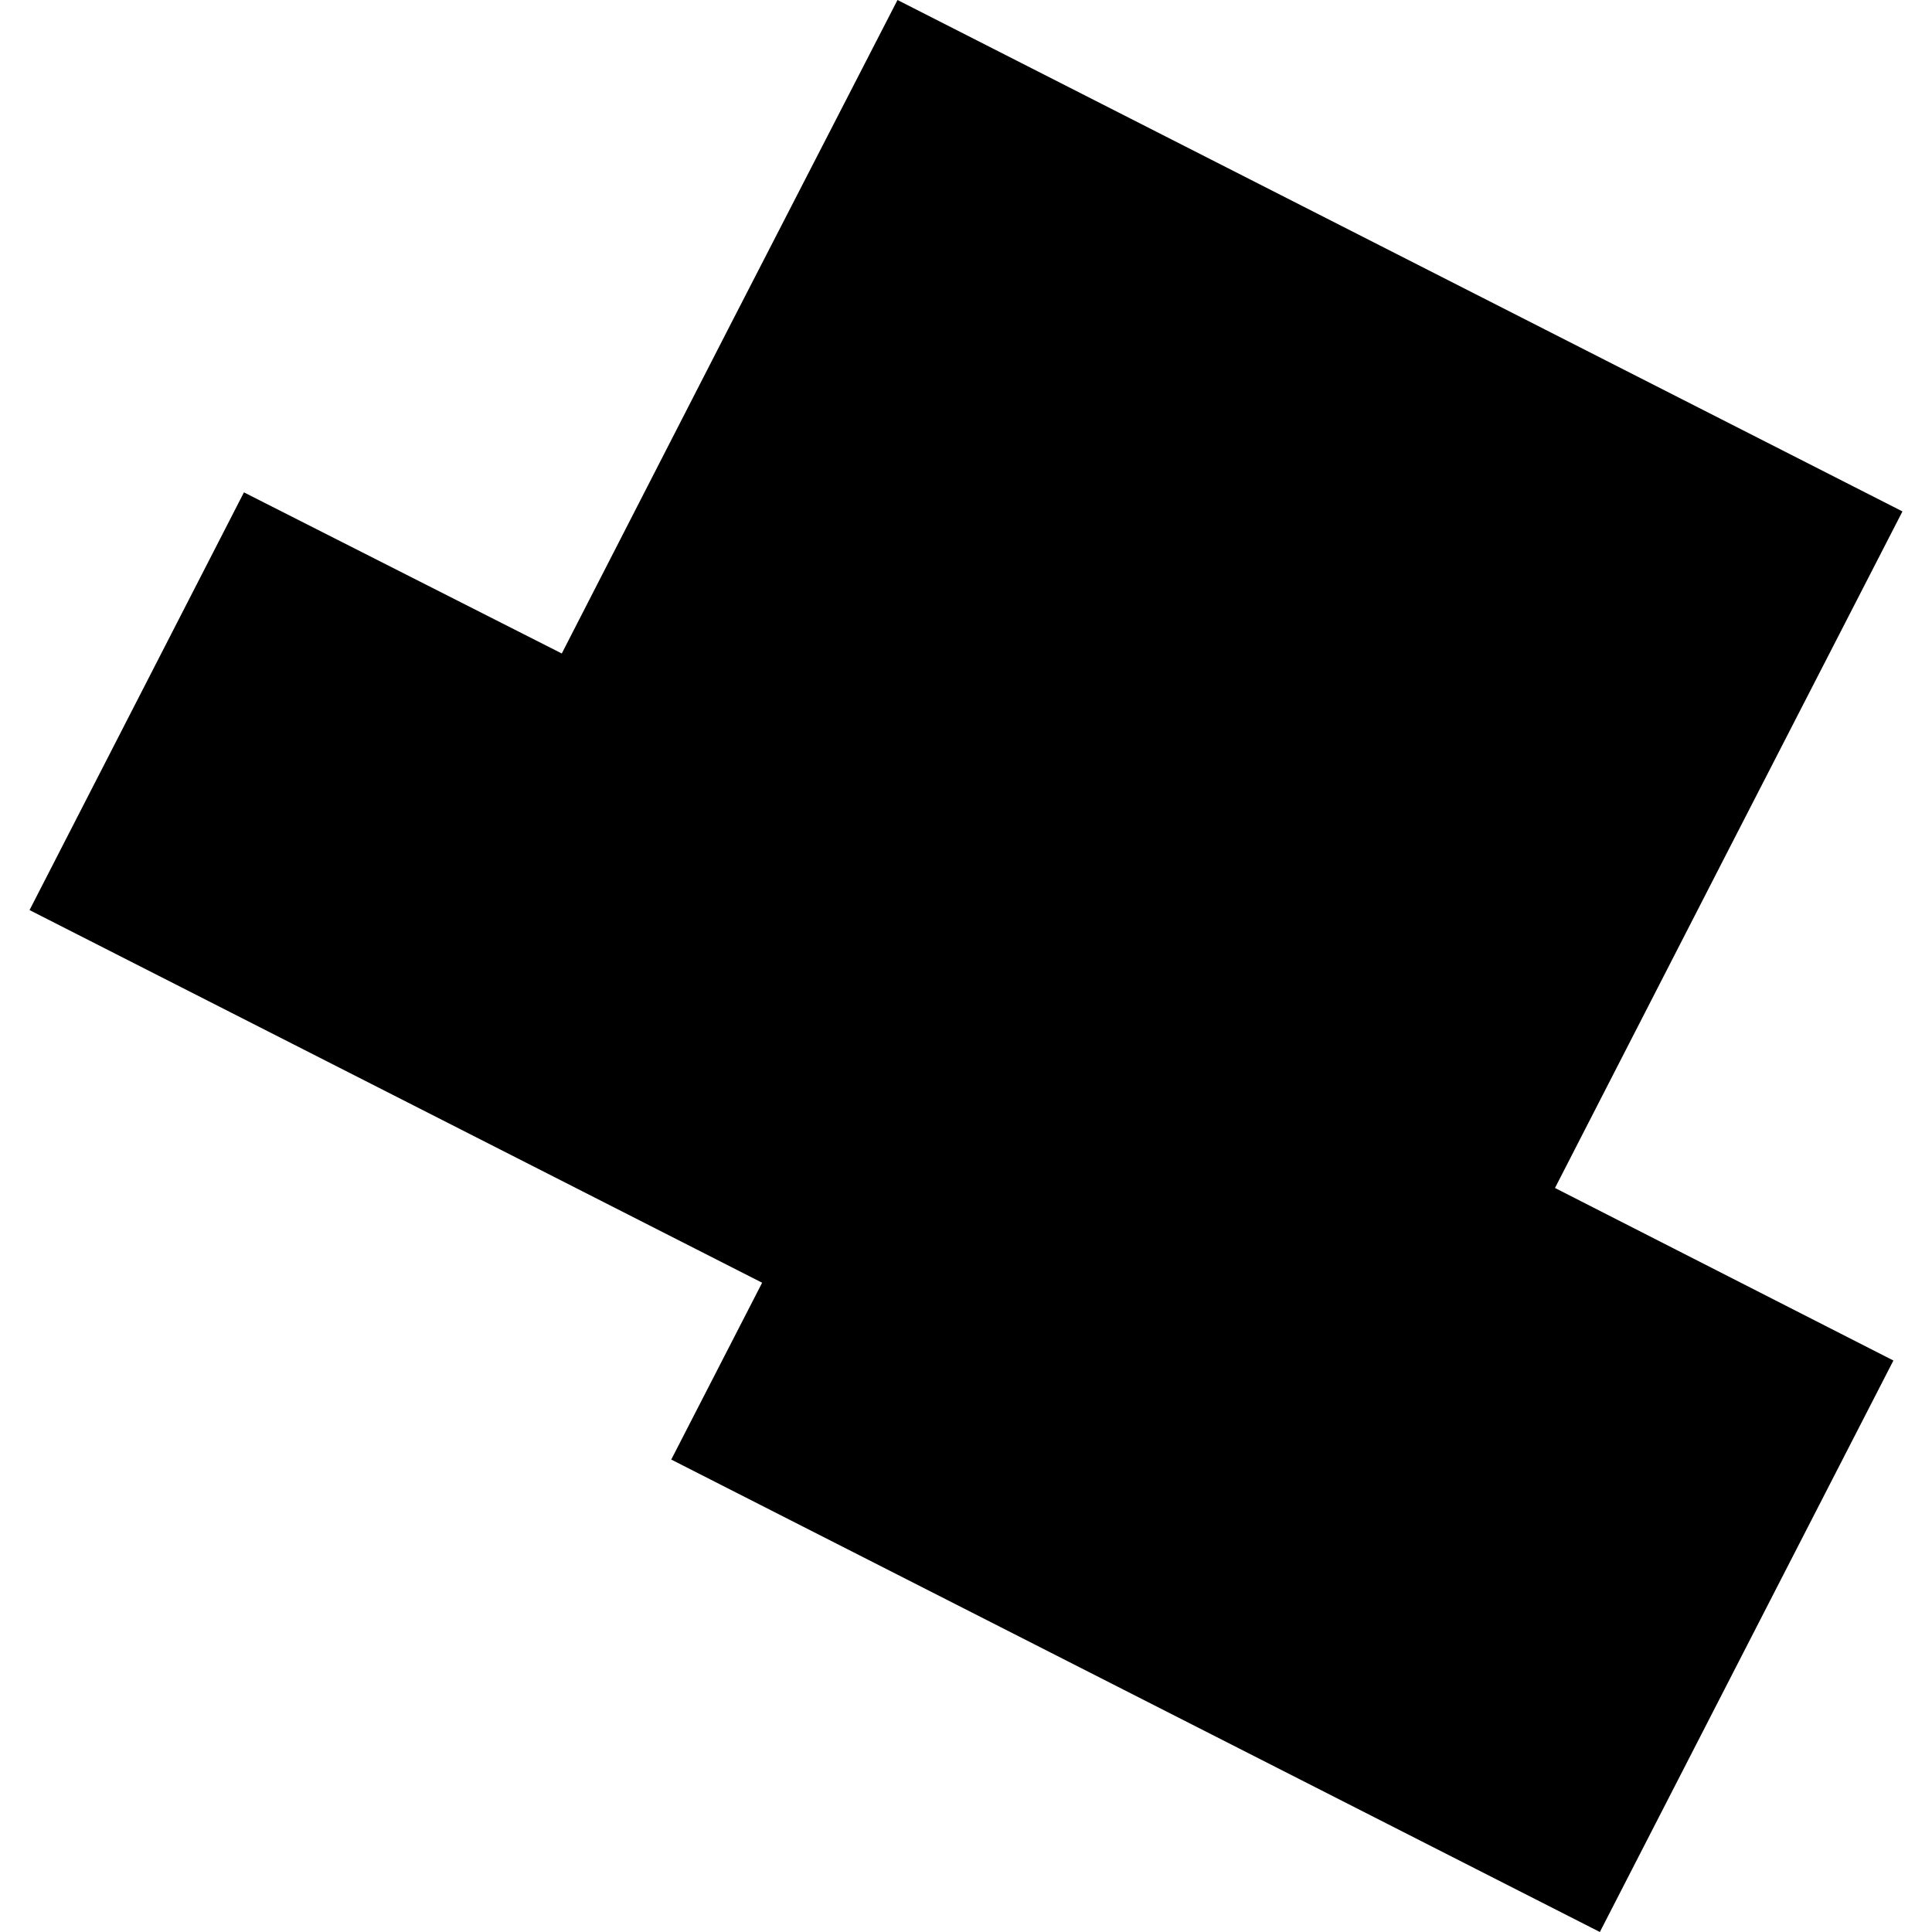 <?xml version="1.0" encoding="utf-8" standalone="no"?>
<!DOCTYPE svg PUBLIC "-//W3C//DTD SVG 1.1//EN"
  "http://www.w3.org/Graphics/SVG/1.1/DTD/svg11.dtd">
<!-- Created with matplotlib (https://matplotlib.org/) -->
<svg height="288pt" version="1.1" viewBox="0 0 288 288" width="288pt" xmlns="http://www.w3.org/2000/svg" xmlns:xlink="http://www.w3.org/1999/xlink">
 <defs>
  <style type="text/css">
*{stroke-linecap:butt;stroke-linejoin:round;}
  </style>
 </defs>
 <g id="figure_1">
  <g id="patch_1">
   <path d="M 0 288 
L 288 288 
L 288 0 
L 0 0 
z
" style="fill:none;opacity:0;"/>
  </g>
  <g id="axes_1">
   <g id="PatchCollection_1">
    <path clip-path="url(#p089d62512c)" d="M 133.789 0 
L 283.596 76.236 
L 257.99 126.051 
L 231.799 177.089 
L 282.246 202.81 
L 238.488 288 
L 100.062 217.574 
L 113.61 191.215 
L 4.404 135.665 
L 36.364 73.396 
L 83.743 97.414 
L 108.507 49.127 
L 133.789 0 
"/>
   </g>
  </g>
 </g>
 <defs>
  <clipPath id="p089d62512c">
   <rect height="288" width="279.192" x="4.404" y="0"/>
  </clipPath>
 </defs>
</svg>
